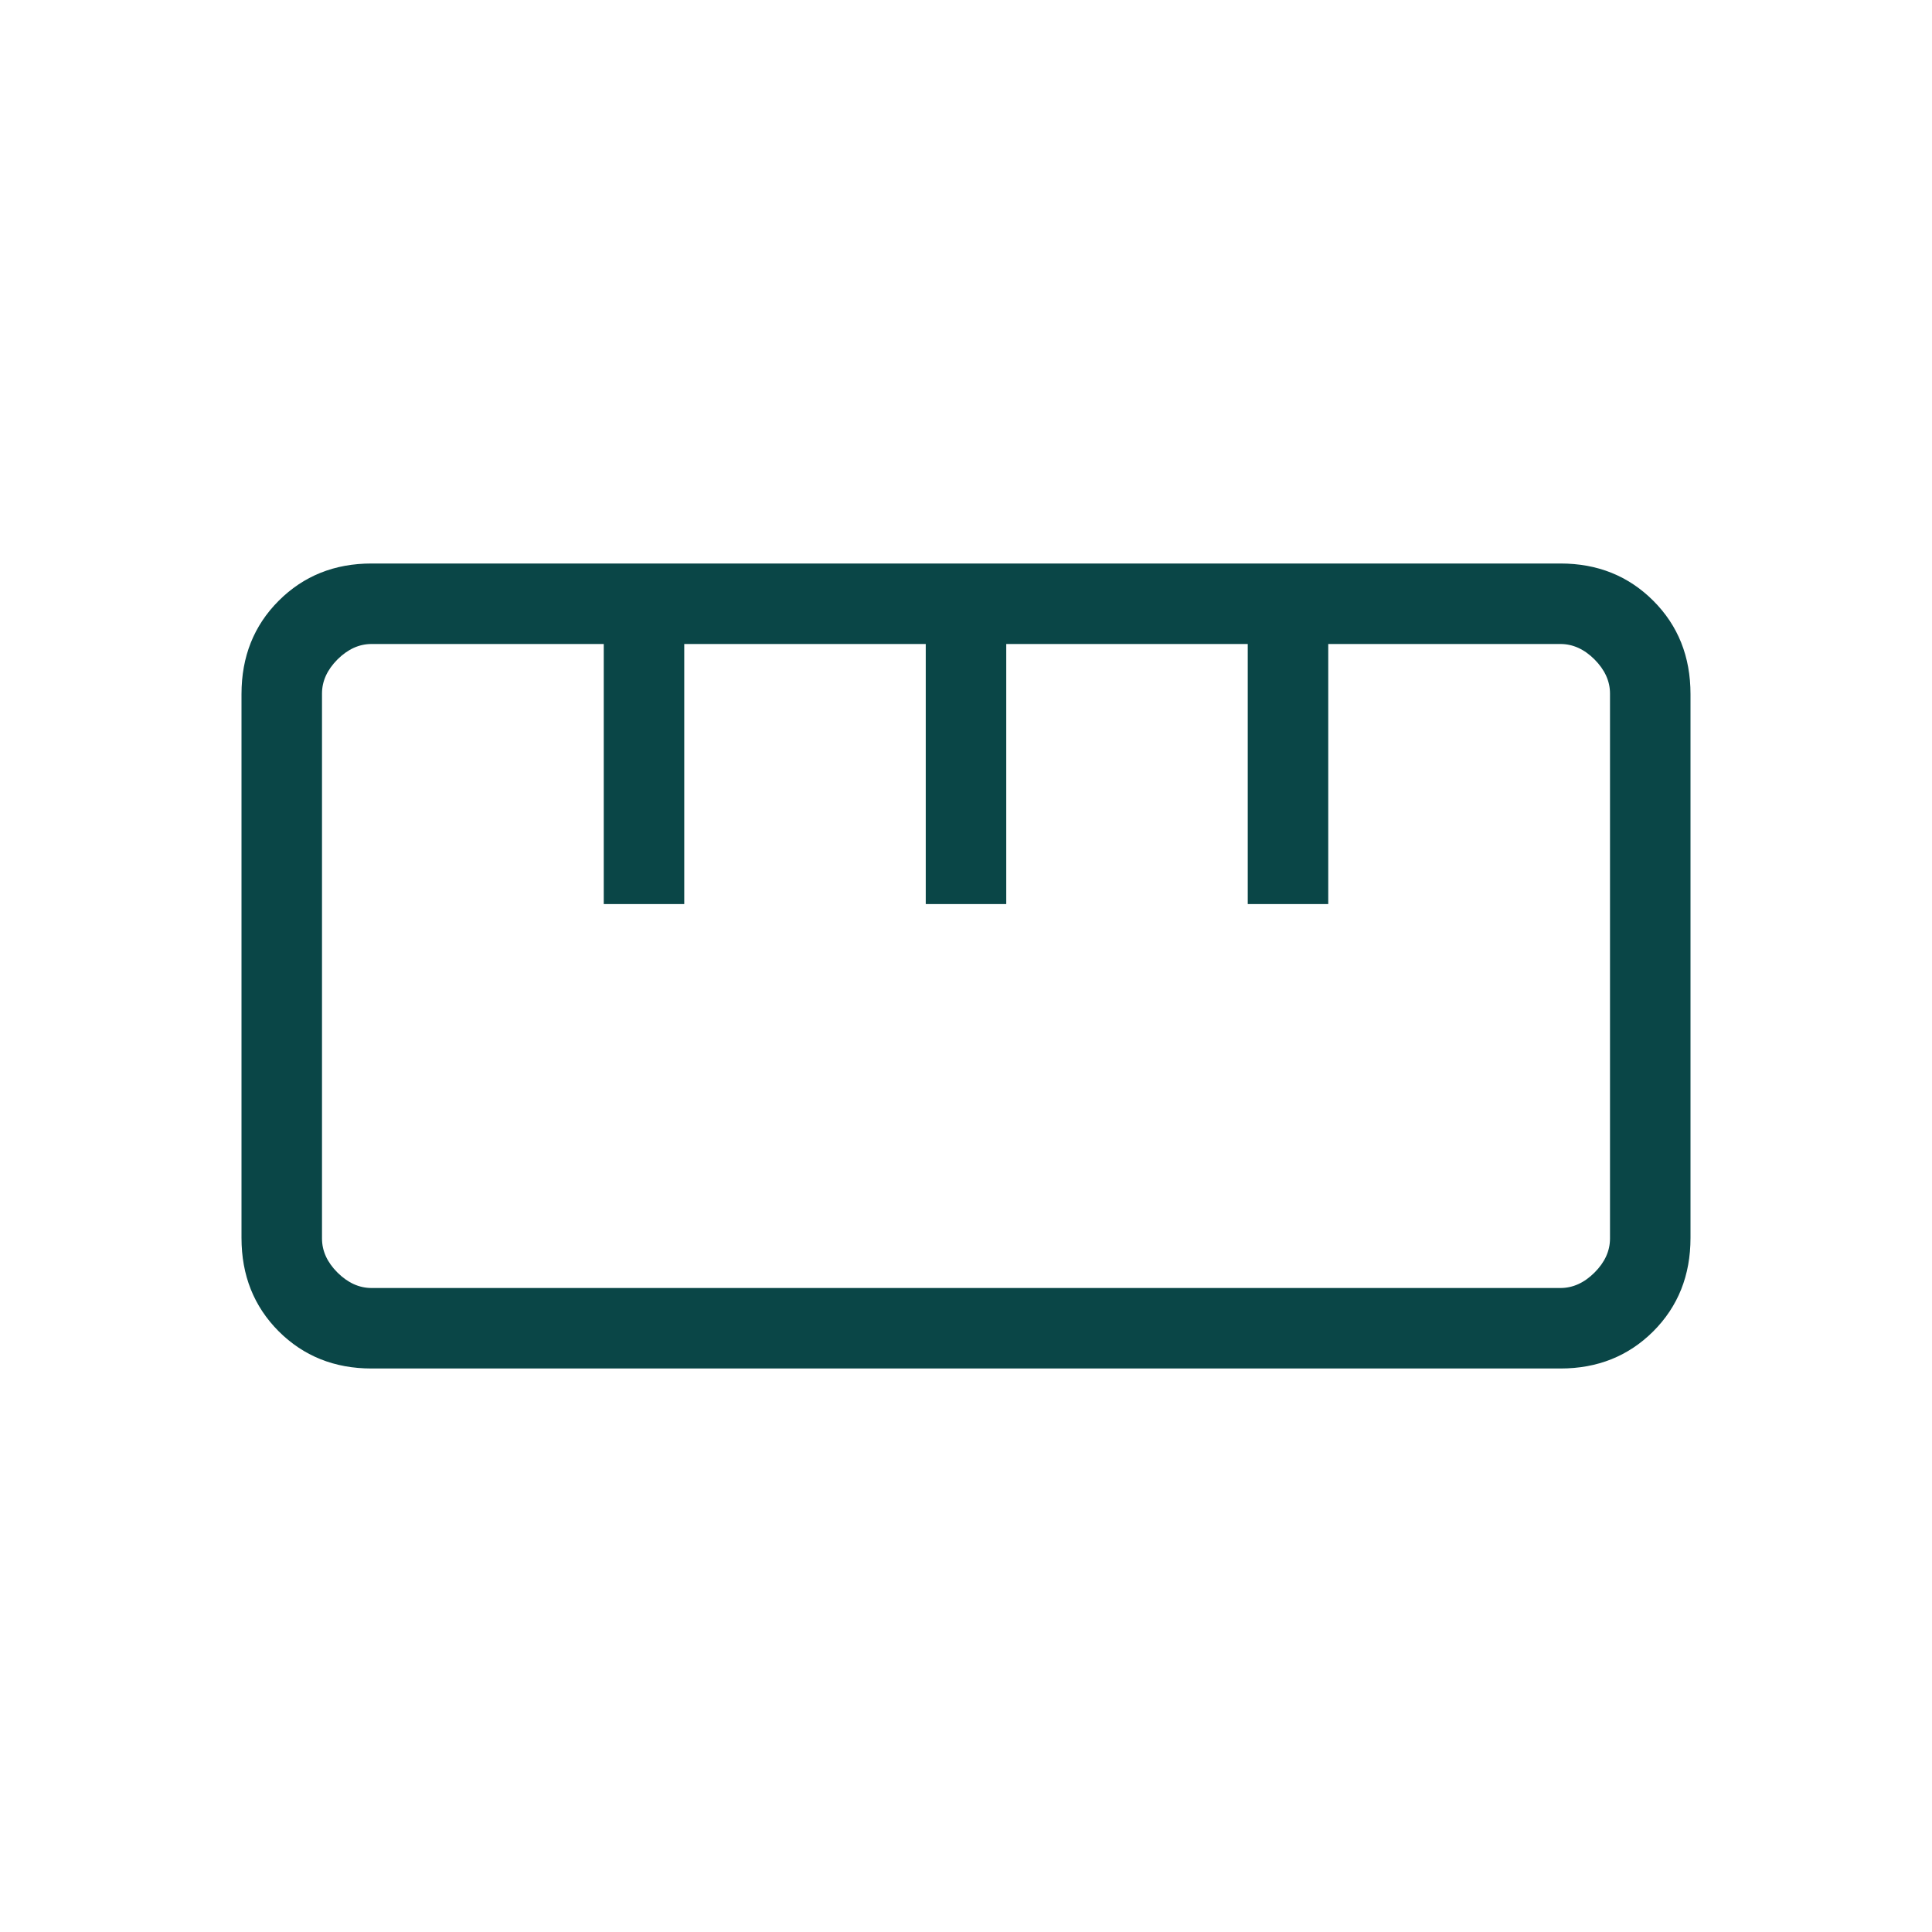 <svg width="24" height="24" viewBox="0 0 24 24" fill="none" xmlns="http://www.w3.org/2000/svg">
<g id="straighten">
<mask id="mask0_1150_4149" style="mask-type:alpha" maskUnits="userSpaceOnUse" x="0" y="0" width="24" height="24">
<rect id="Bounding box" width="24" height="24" fill="#D9D9D9"/>
</mask>
<g mask="url(#mask0_1150_4149)">
<path id="straighten_2" d="M4.615 17C4.155 17 3.771 16.846 3.462 16.538C3.154 16.229 3 15.843 3 15.378V8.622C3 8.157 3.154 7.771 3.462 7.463C3.771 7.154 4.155 7 4.615 7H19.385C19.845 7 20.229 7.154 20.538 7.463C20.846 7.771 21 8.157 21 8.622V15.378C21 15.843 20.846 16.229 20.538 16.538C20.229 16.846 19.845 17 19.385 17H4.615ZM4.615 16H19.385C19.538 16 19.68 15.936 19.808 15.808C19.936 15.68 20 15.539 20 15.385V8.615C20 8.462 19.936 8.321 19.808 8.192C19.68 8.064 19.538 8 19.385 8H16.5V11.231H15.5V8H12.5V11.231H11.5V8H8.5V11.231H7.5V8H4.615C4.462 8 4.321 8.064 4.192 8.192C4.064 8.321 4 8.462 4 8.615V15.385C4 15.539 4.064 15.68 4.192 15.808C4.321 15.936 4.462 16 4.615 16Z" fill="#0A4647"/>
</g>
</g>
</svg>
